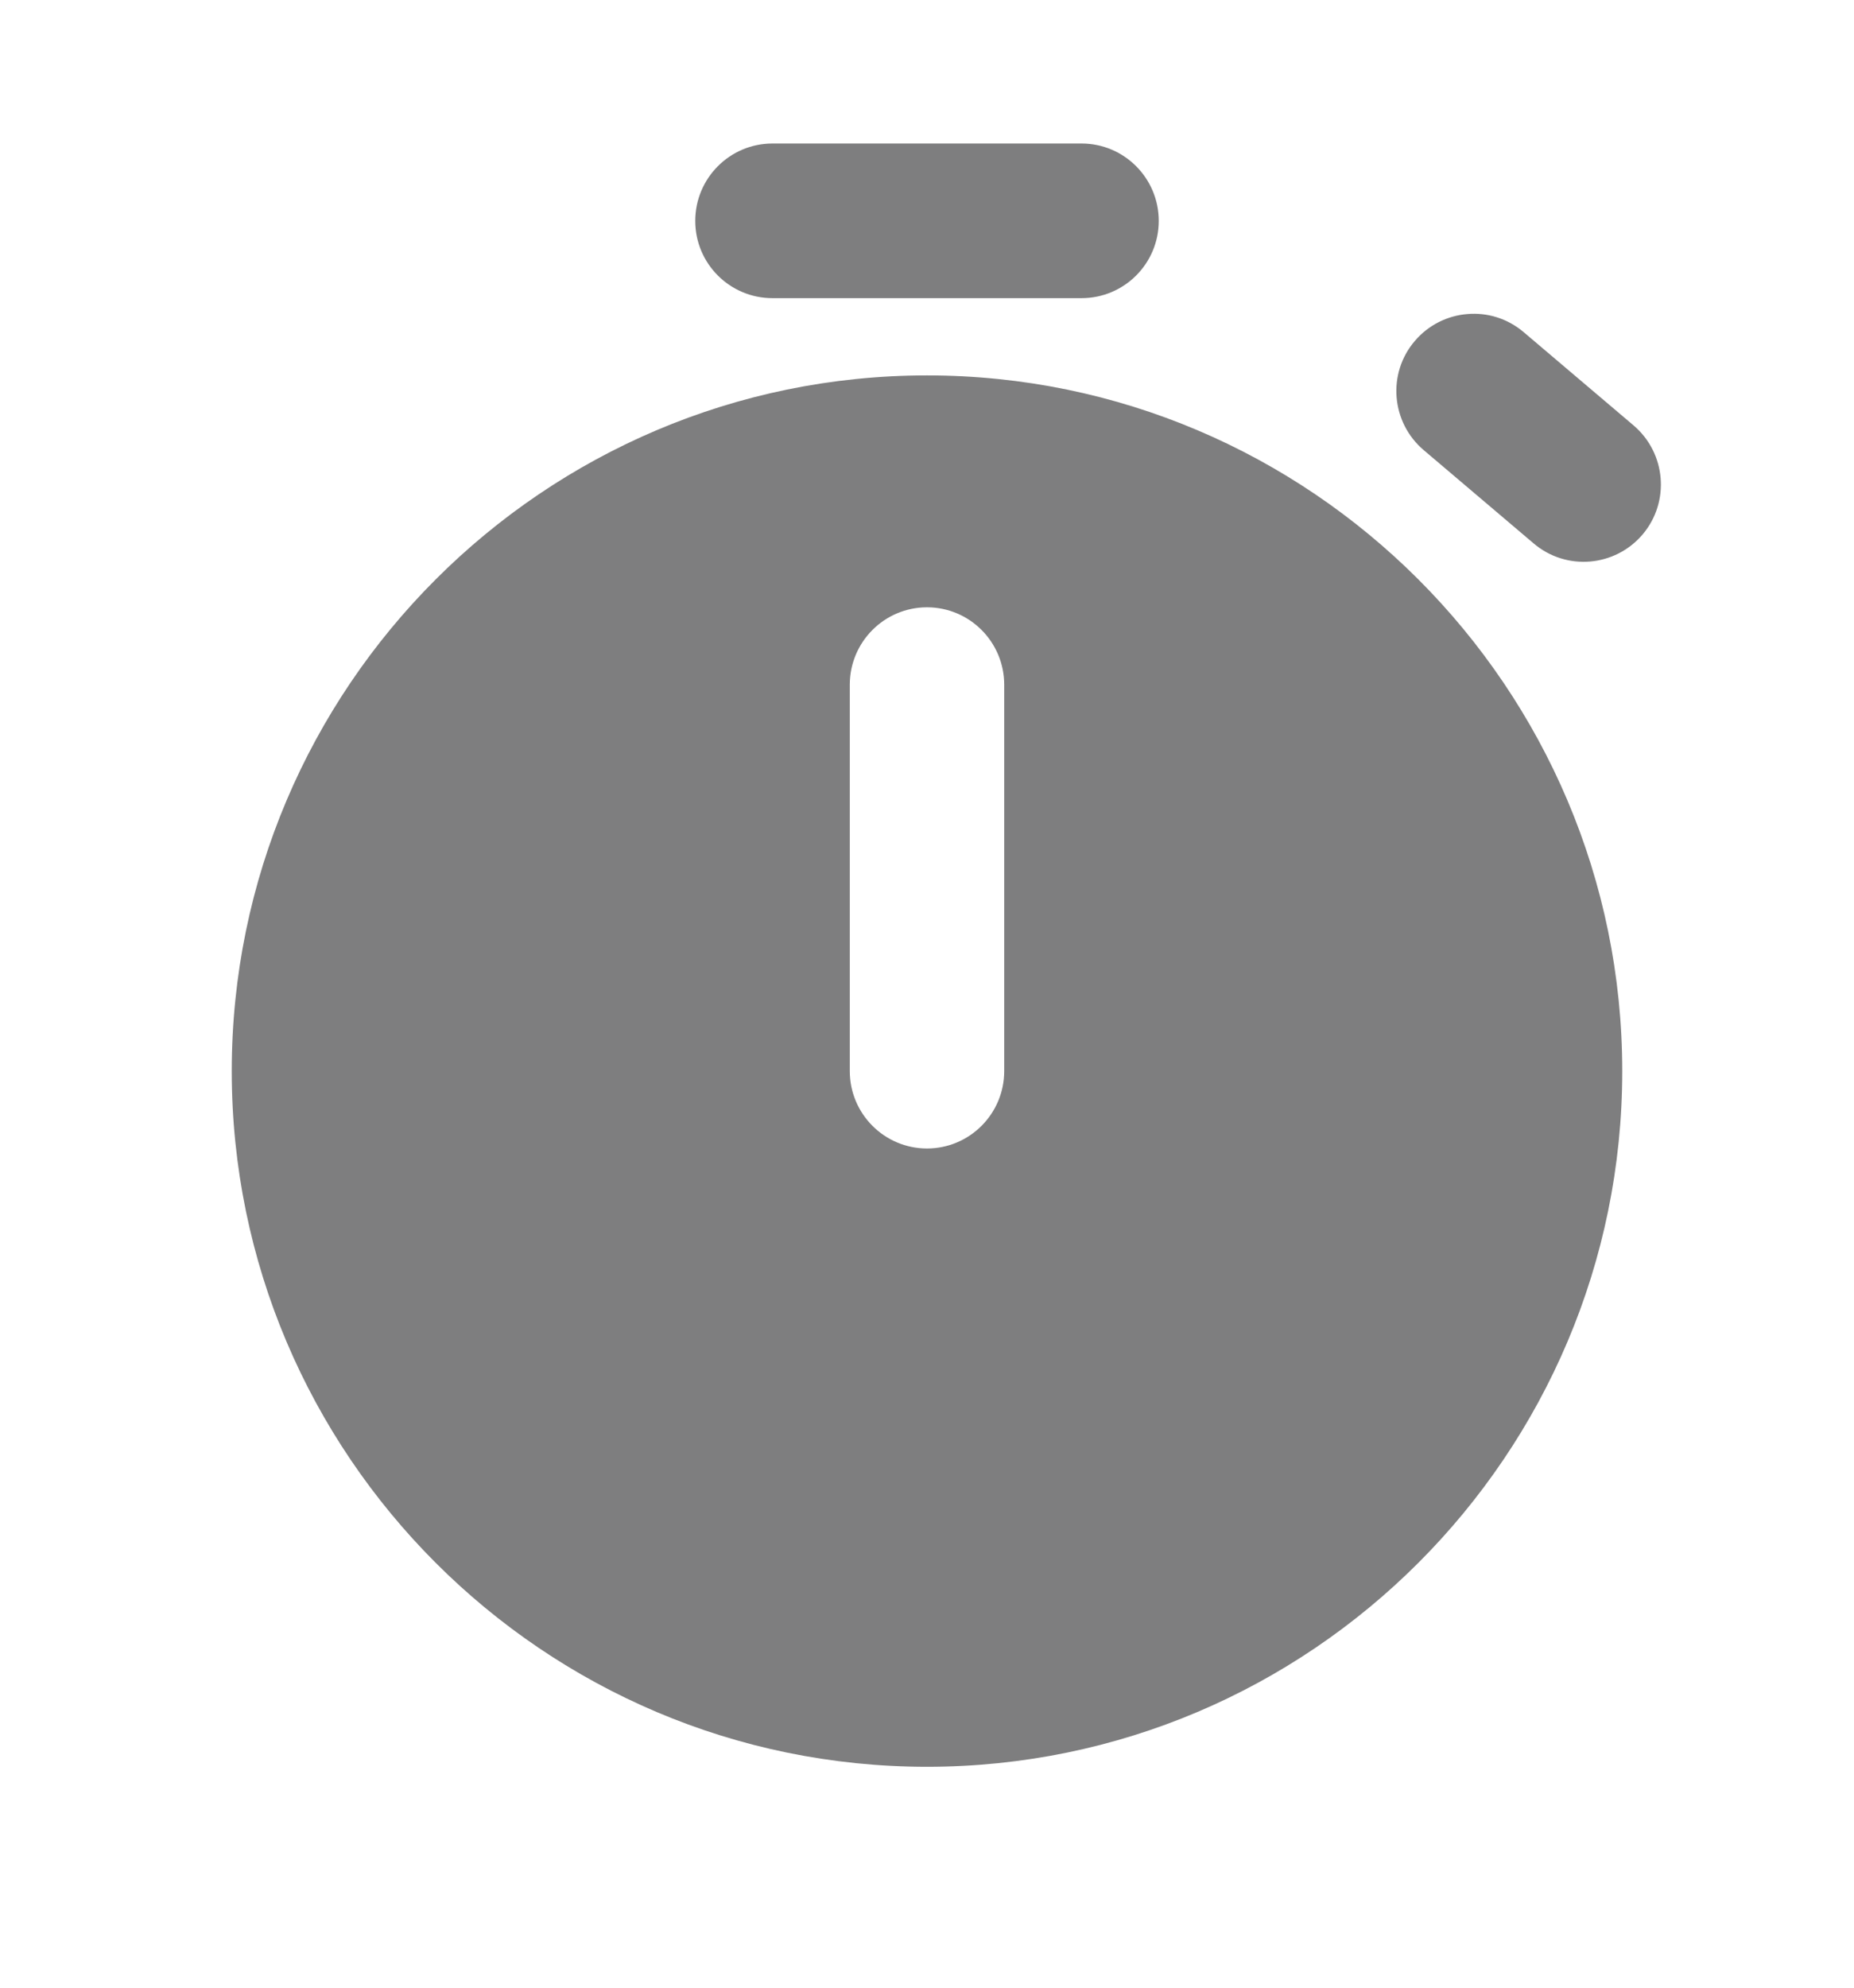 <svg width="14" height="15" viewBox="0 0 14 15" fill="none" xmlns="http://www.w3.org/2000/svg">
<path d="M5.833 1.083C5.511 1.083 5.25 1.345 5.25 1.667C5.25 1.989 5.511 2.25 5.833 2.25H8.167C8.489 2.25 8.75 1.989 8.75 1.667C8.75 1.345 8.489 1.083 8.167 1.083H5.833ZM11.08 2.37C10.931 2.382 10.786 2.452 10.682 2.575C10.474 2.82 10.505 3.188 10.751 3.397L11.581 4.101C11.827 4.31 12.195 4.279 12.404 4.033C12.612 3.787 12.581 3.419 12.335 3.21L11.505 2.506C11.382 2.402 11.229 2.357 11.08 2.37ZM7 2.833C4.106 2.833 1.75 5.189 1.75 8.083C1.75 10.978 4.106 13.333 7 13.333C9.895 13.333 12.25 10.978 12.25 8.083C12.25 5.189 9.895 2.833 7 2.833ZM7 4.583C7.322 4.583 7.583 4.845 7.583 5.167V8.083C7.583 8.405 7.322 8.667 7 8.667C6.678 8.667 6.417 8.405 6.417 8.083V5.167C6.417 4.845 6.678 4.583 7 4.583Z" fill="#7E7E7F"/>
</svg>
